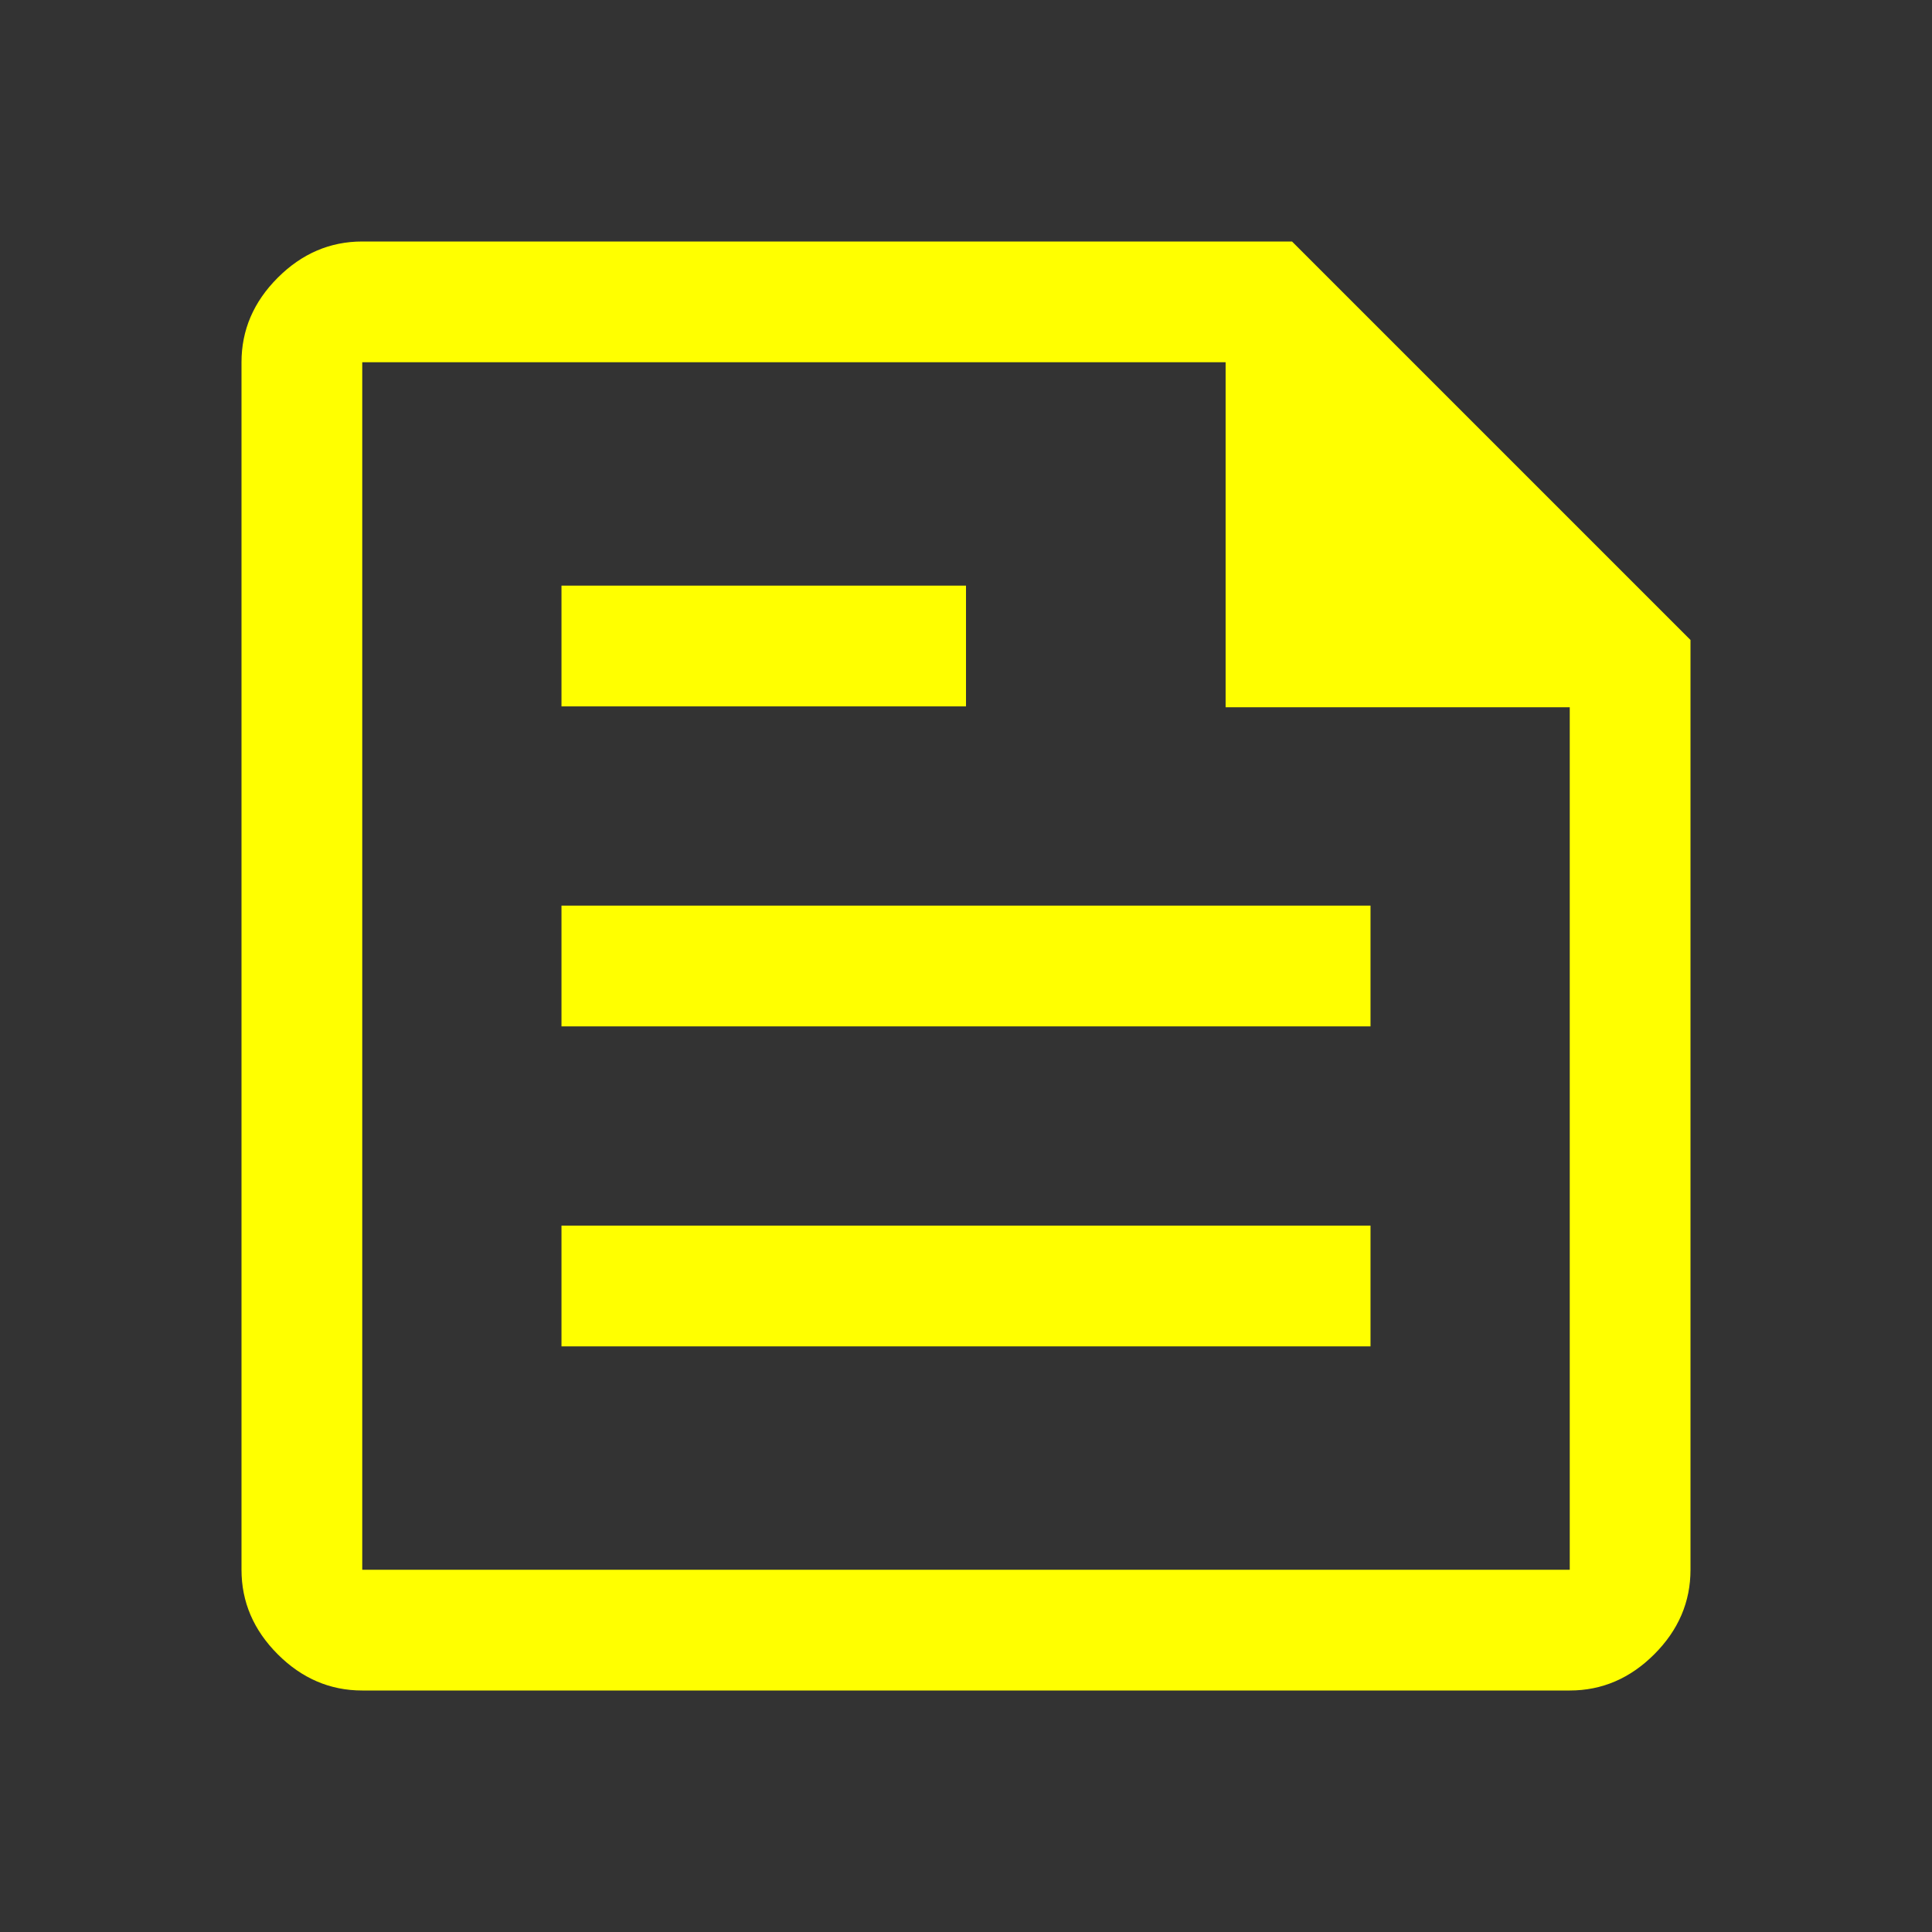 <svg xmlns="http://www.w3.org/2000/svg" fill="yellow" height="48" viewBox="0 96 960 960" width="48"><rect x="0" y="96" width="960" height="960" fill="#333333" stroke="none"/><path d="M180 936q-24 0-42-18t-18-42V276q0-24 18-42t42-18h462l198 198v462q0 24-18 42t-42 18H180Zm0-60h600V447.429H609V276H180v600Zm99-111h402v-60H279v60Zm0-318h201v-60H279v60Zm0 159h402v-60H279v60Zm-99-330v171.429V276v600-600Z"/></svg>